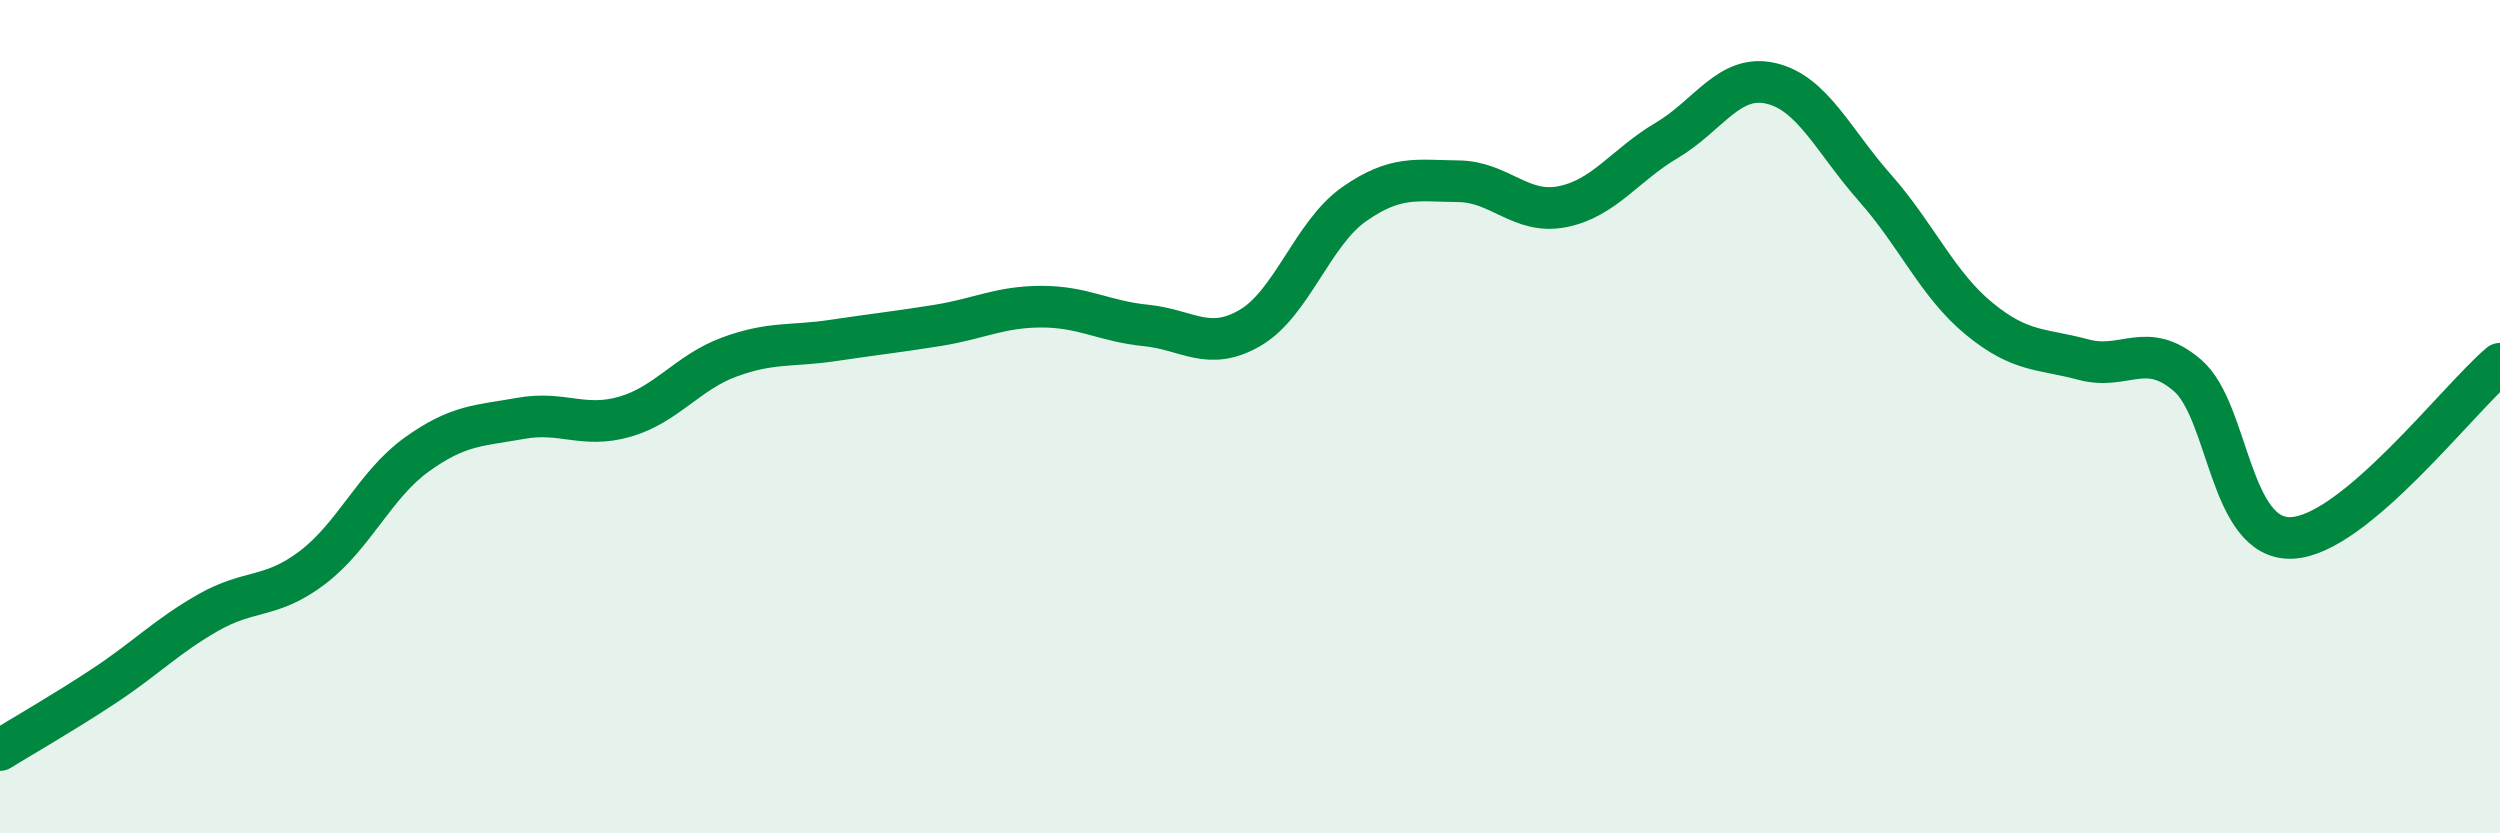 
    <svg width="60" height="20" viewBox="0 0 60 20" xmlns="http://www.w3.org/2000/svg">
      <path
        d="M 0,18 C 0.5,17.69 1.5,17.12 2.5,16.46 C 3.5,15.8 4,15.27 5,14.7 C 6,14.13 6.5,14.38 7.5,13.62 C 8.5,12.86 9,11.63 10,10.91 C 11,10.19 11.5,10.22 12.5,10.04 C 13.5,9.86 14,10.29 15,10 C 16,9.71 16.5,8.94 17.5,8.57 C 18.5,8.2 19,8.32 20,8.17 C 21,8.02 21.5,7.97 22.5,7.81 C 23.5,7.65 24,7.36 25,7.36 C 26,7.36 26.5,7.71 27.5,7.81 C 28.5,7.91 29,8.45 30,7.87 C 31,7.29 31.5,5.6 32.5,4.9 C 33.5,4.2 34,4.34 35,4.35 C 36,4.36 36.5,5.16 37.5,4.96 C 38.5,4.76 39,3.96 40,3.37 C 41,2.78 41.5,1.77 42.5,2 C 43.5,2.23 44,3.38 45,4.51 C 46,5.64 46.5,6.83 47.5,7.65 C 48.5,8.47 49,8.36 50,8.63 C 51,8.9 51.5,8.15 52.5,9.01 C 53.5,9.87 53.5,12.97 55,12.91 C 56.5,12.85 59,9.57 60,8.73L60 20L0 20Z"
        fill="#008740"
        opacity="0.1"
        stroke-linecap="round"
        stroke-linejoin="round"
      />
      <path
        d="M 0,18 C 0.5,17.69 1.5,17.12 2.5,16.46 C 3.5,15.8 4,15.27 5,14.7 C 6,14.13 6.5,14.38 7.5,13.62 C 8.5,12.86 9,11.63 10,10.91 C 11,10.19 11.5,10.22 12.5,10.04 C 13.5,9.86 14,10.29 15,10 C 16,9.71 16.5,8.94 17.5,8.57 C 18.5,8.2 19,8.32 20,8.17 C 21,8.02 21.5,7.97 22.5,7.81 C 23.5,7.65 24,7.36 25,7.36 C 26,7.36 26.5,7.71 27.5,7.81 C 28.5,7.91 29,8.45 30,7.87 C 31,7.29 31.5,5.6 32.5,4.9 C 33.5,4.2 34,4.34 35,4.35 C 36,4.36 36.5,5.16 37.5,4.96 C 38.5,4.76 39,3.96 40,3.37 C 41,2.78 41.5,1.77 42.5,2 C 43.5,2.23 44,3.38 45,4.51 C 46,5.64 46.5,6.83 47.5,7.65 C 48.5,8.47 49,8.36 50,8.63 C 51,8.9 51.5,8.15 52.5,9.01 C 53.5,9.87 53.5,12.97 55,12.91 C 56.5,12.85 59,9.57 60,8.73"
        stroke="#008740"
        stroke-width="1"
        fill="none"
        stroke-linecap="round"
        stroke-linejoin="round"
      />
    </svg>
  